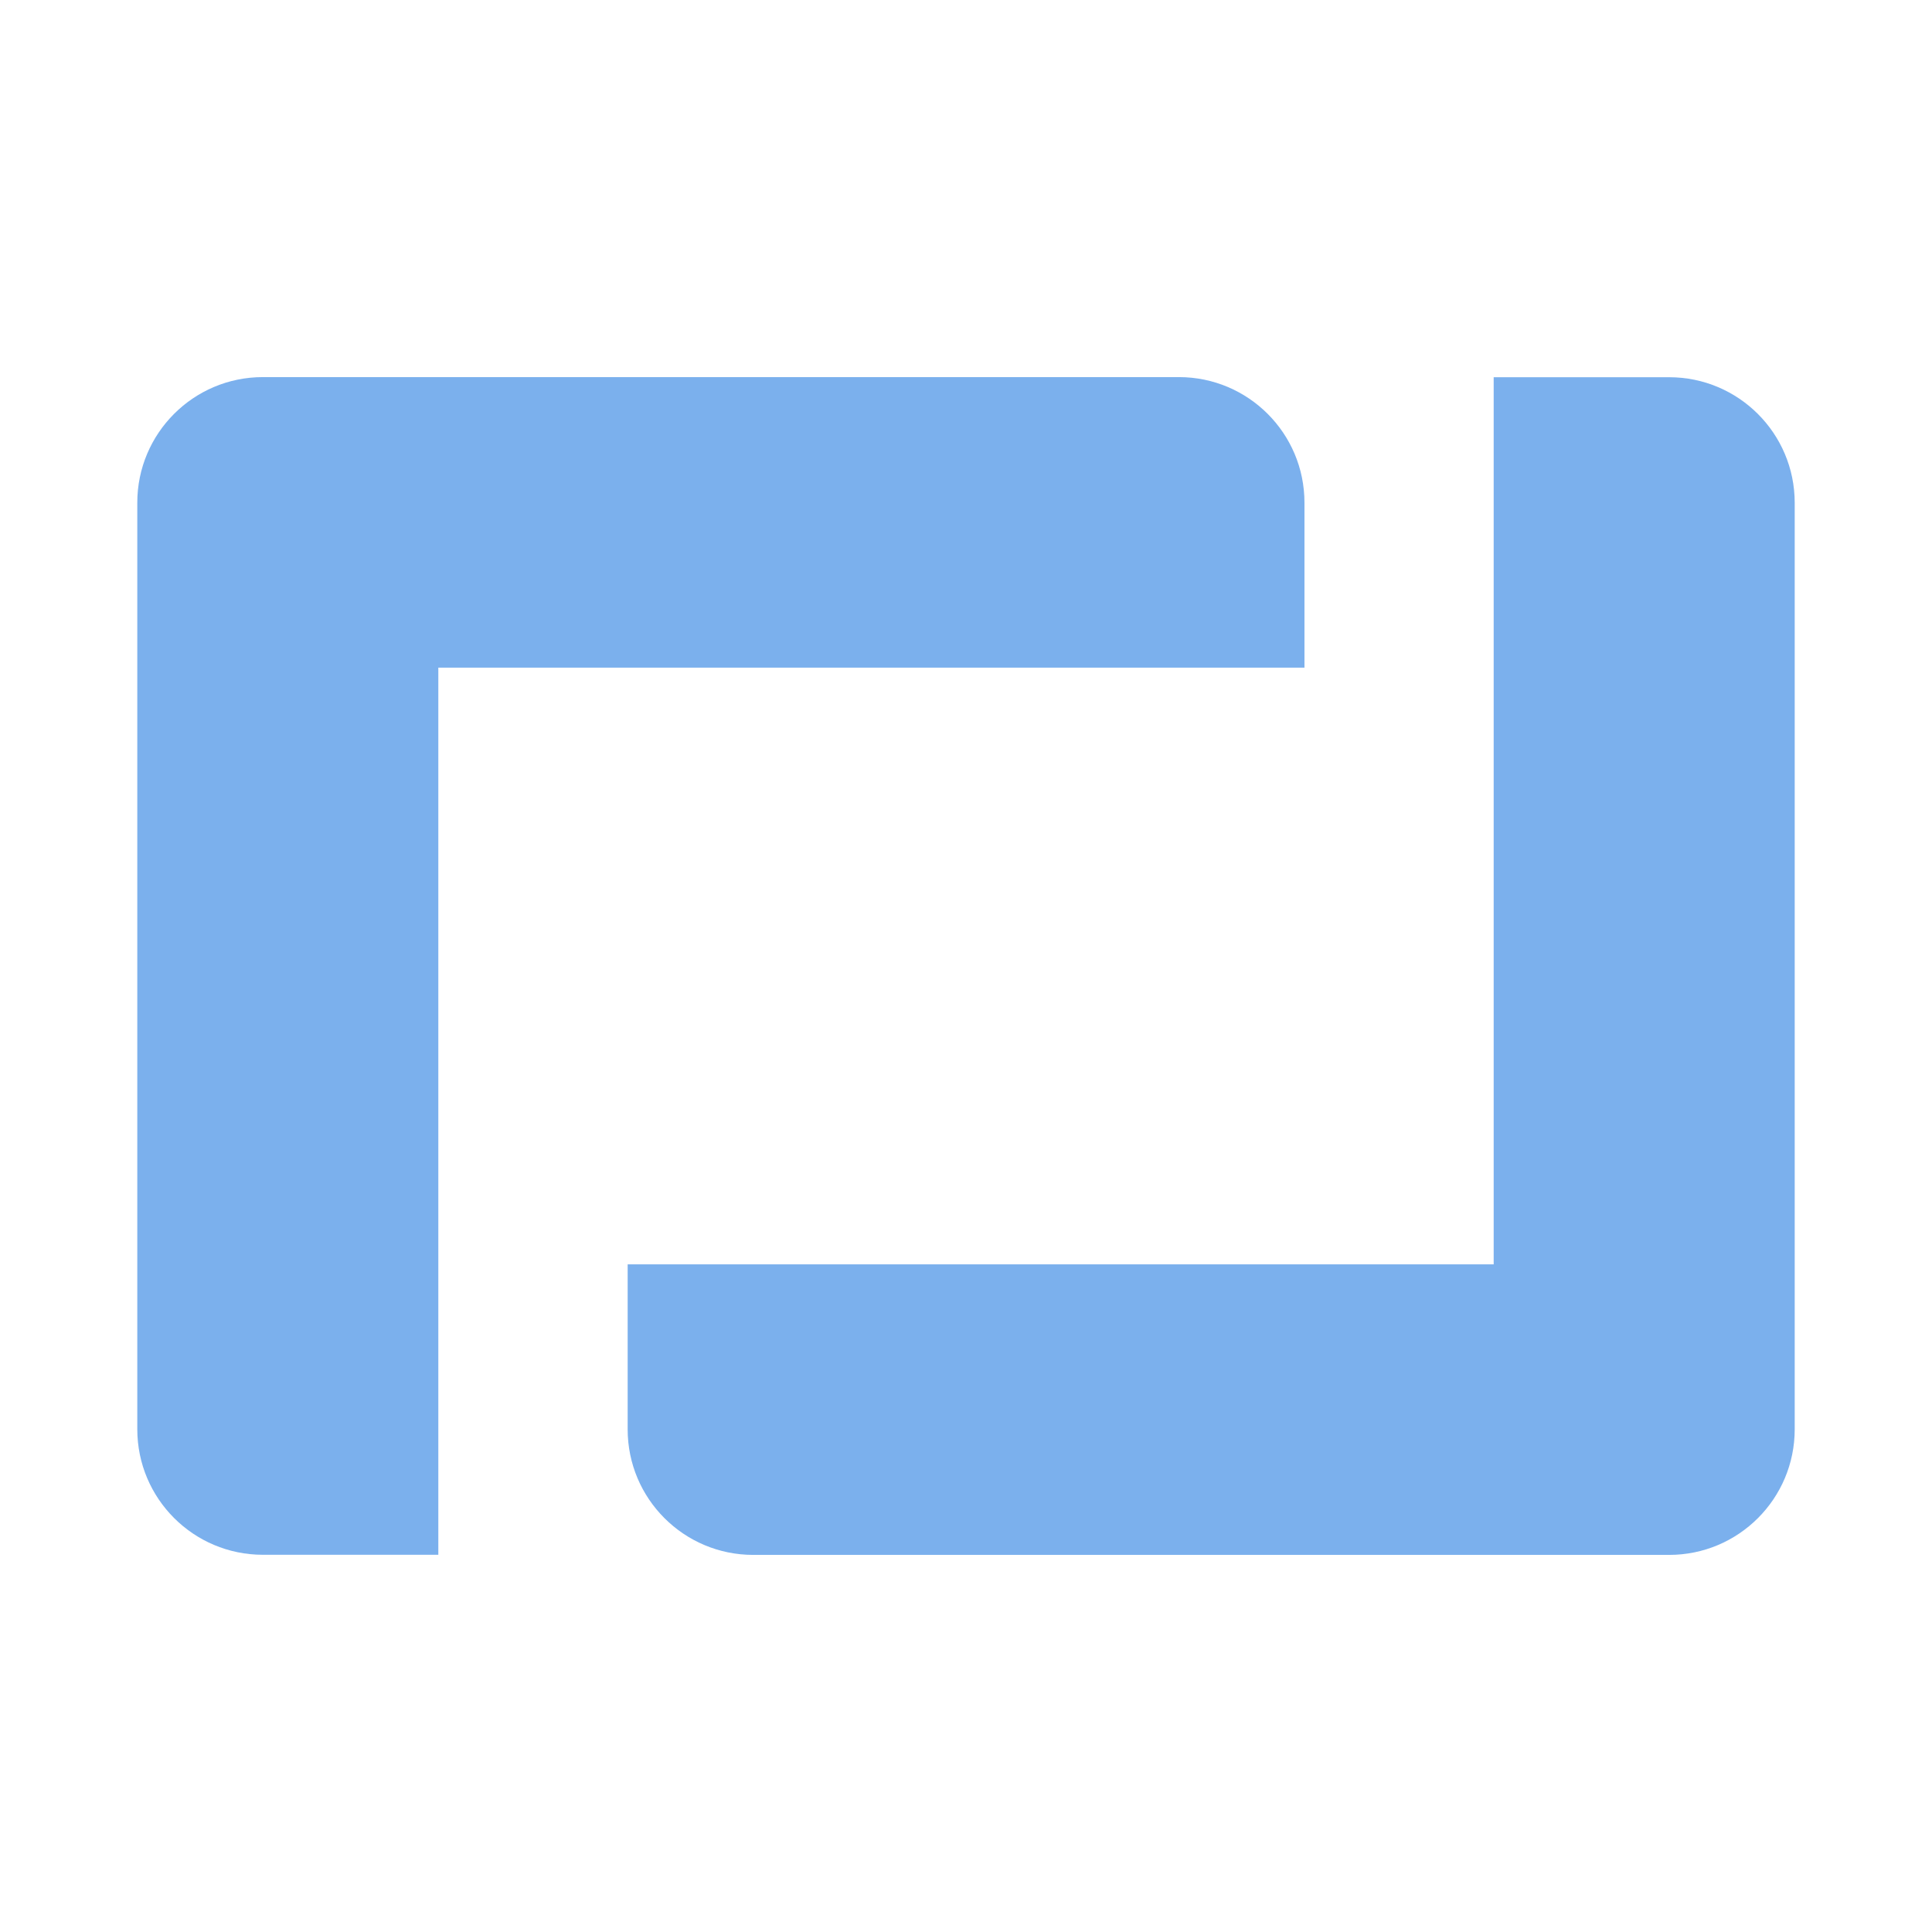 <?xml version="1.0" encoding="UTF-8"?>
<svg id="Layer_1" data-name="Layer 1" xmlns="http://www.w3.org/2000/svg" viewBox="0 0 160 160">
  <path d="M108.02,55.29H36.3v73.47h-14.53c-5.74,0-10.4-4.65-10.4-10.4V41.63c0-5.74,4.65-10.4,10.4-10.4h75.86c5.74,0,10.4,4.65,10.4,10.4v13.66Z" style="fill: #7bb0ed;"/>
  <path d="M51.98,104.71h71.72V31.24h14.53c5.74,0,10.4,4.65,10.4,10.4v76.73c0,5.74-4.65,10.4-10.4,10.4H62.38c-5.74,0-10.4-4.65-10.4-10.4v-13.66Z" style="fill: #7bb0ed;"/>
</svg>